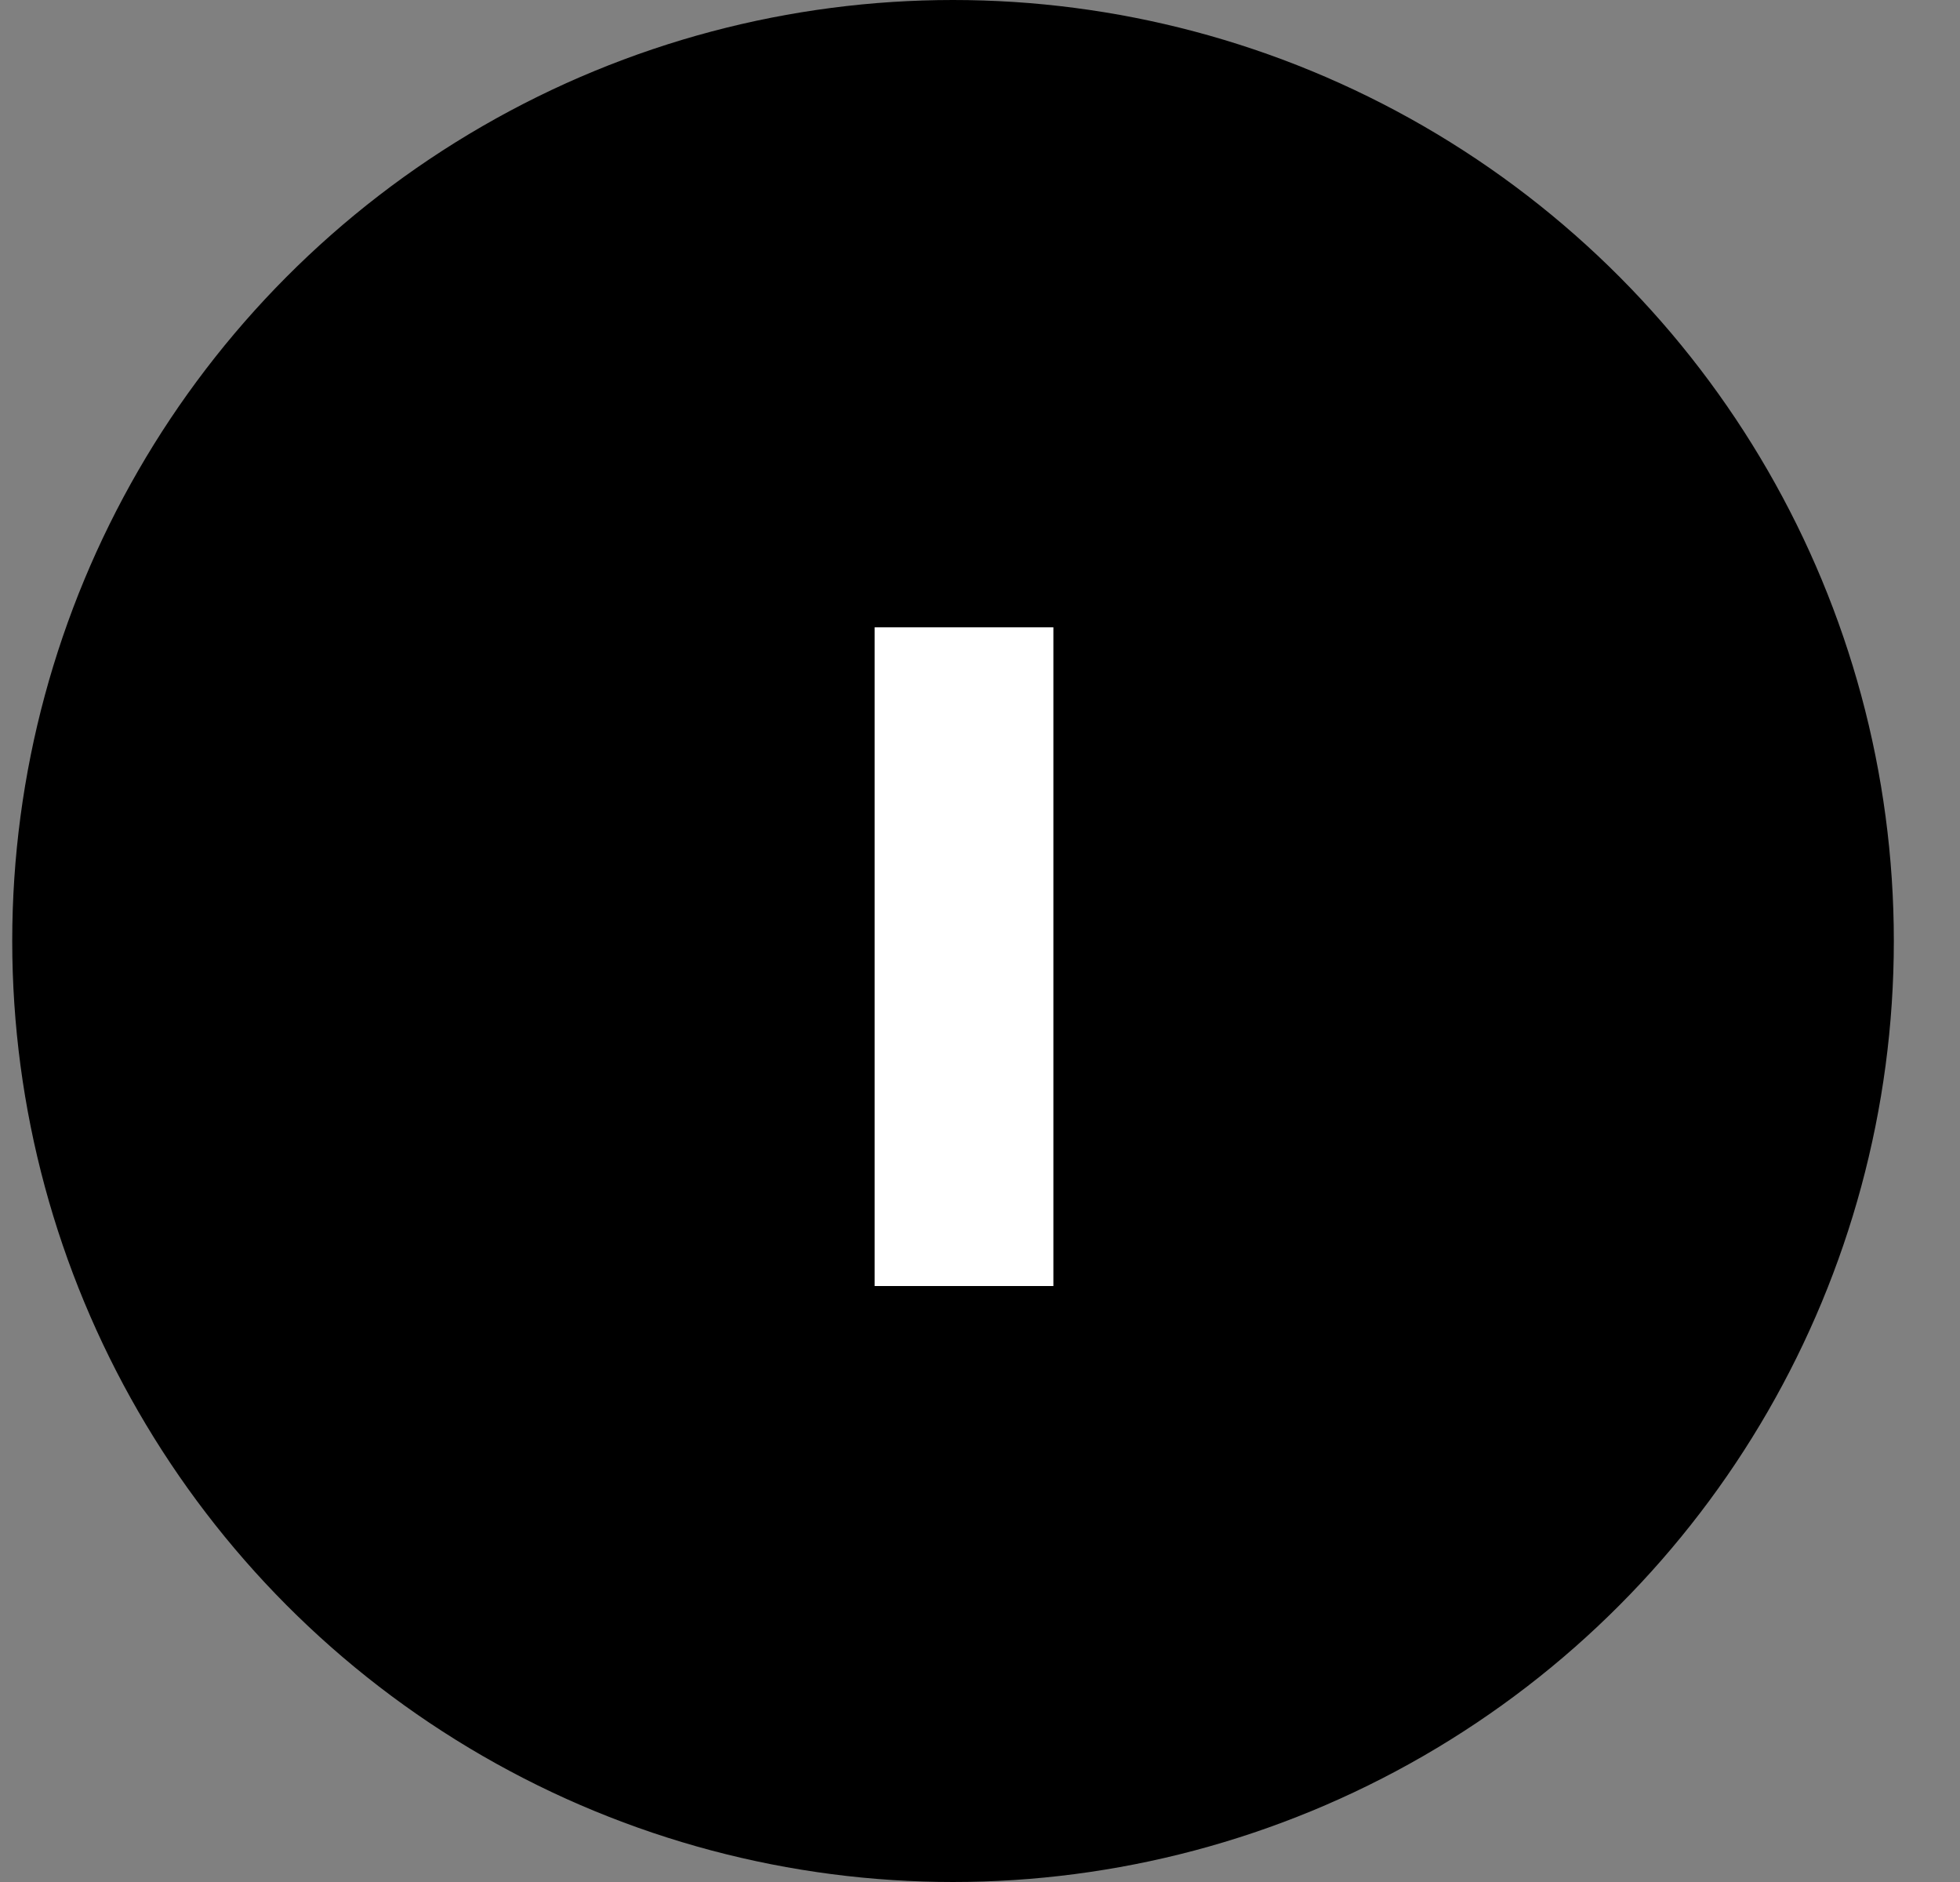 <svg width="25" height="24" fill="none" xmlns="http://www.w3.org/2000/svg"><rect width="100%" height="100%" fill="#808080" stroke="none"/><circle cx="12.156" cy="12" r="11.5" fill="#000" stroke="#000"/><path d="M11.156 16.4V8h2.28v8.4h-2.28z" fill="#fff"/></svg>